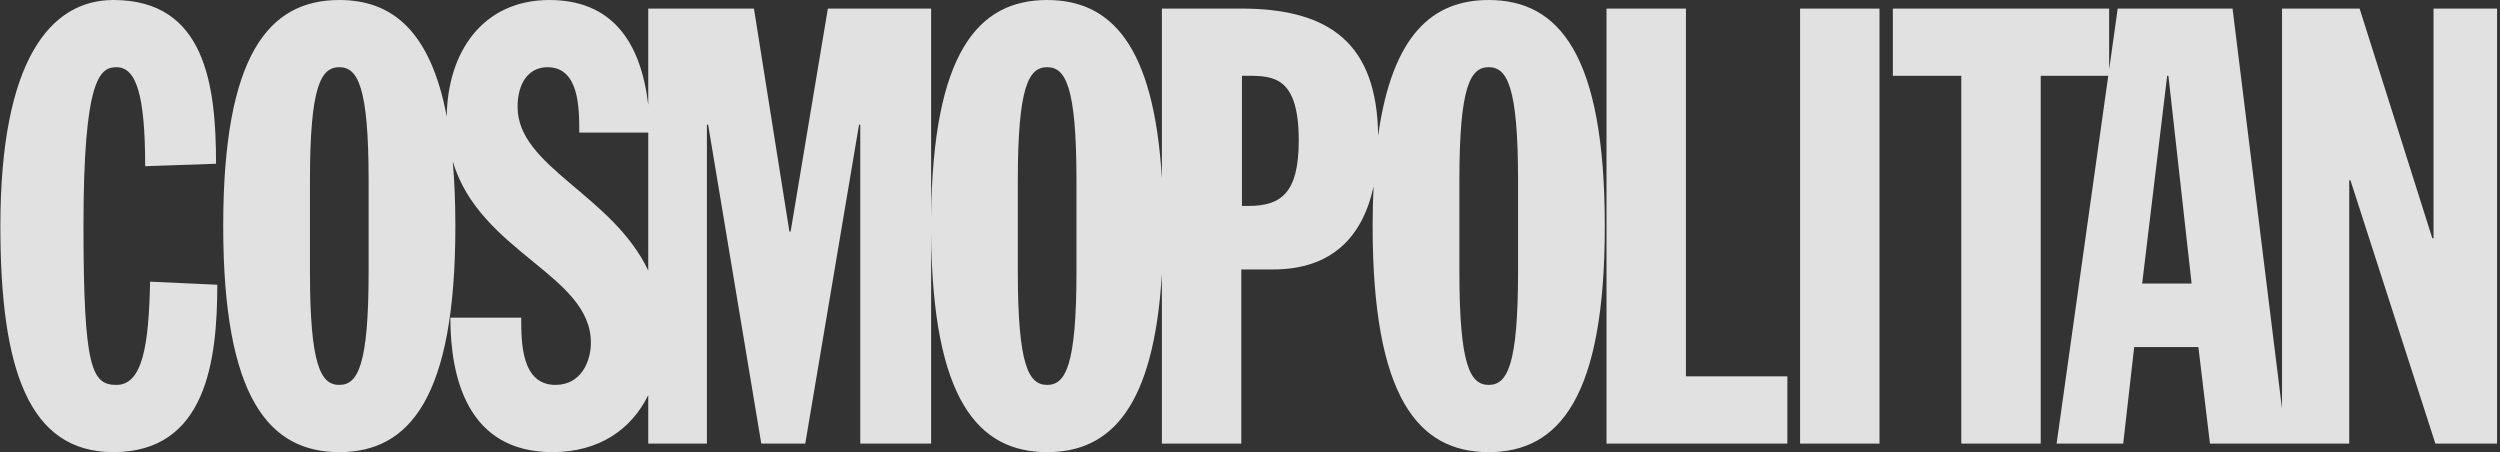<svg xmlns="http://www.w3.org/2000/svg" fill="none" viewBox="0 0 188 34" height="34" width="188">
<rect x="0" y="0" width="188" height="34" fill="#333333" stroke="none"/>
<path fill-opacity="0.85" fill="white" d="M8.529 0C3.796 0 0.028 4.503 0.028 17.001C0.028 27.75 2.142 33.999 8.529 33.999C15.514 33.999 16.34 27.108 16.34 21.412L11.286 21.181C11.192 25.914 10.734 28.944 8.758 28.944C6.92 28.944 6.278 27.751 6.278 17.001C6.278 5.882 7.516 5.054 8.758 5.054C10.228 5.054 10.917 7.076 10.917 12.499L16.246 12.314C16.246 6.342 15.419 0 8.529 0ZM25.515 0.001C20.233 0.001 16.786 4.09 16.786 17.001C16.786 29.91 20.233 34 25.515 34C30.798 34 34.244 29.91 34.244 17.001C34.244 15.215 34.176 13.604 34.048 12.143C36.105 19.004 44.435 20.66 44.435 25.775C44.435 27.108 43.746 28.944 41.77 28.944C39.196 28.944 39.196 25.73 39.196 23.892V23.891H33.867C33.867 28.395 35.155 33.999 41.541 33.999C45.052 33.999 47.483 32.293 48.748 29.714V33.357H53.16V9.374H53.251L57.248 33.357H60.556L64.6 9.374H64.692V33.357H70.021V17.628C70.133 30.038 73.55 34 78.746 34C83.505 34 86.773 30.677 87.374 20.579V33.357H93.346V20.263H95.736C100.106 20.263 102.465 17.861 103.293 14.016C103.248 14.956 103.222 15.946 103.222 17.001C103.222 29.91 106.668 34 111.95 34C117.235 34 120.681 29.91 120.681 17.001C120.681 4.09 117.235 0.001 111.95 0.001C107.738 0.001 104.696 2.607 103.635 10.208C103.56 3.301 100.029 0.645 93.346 0.645H87.374V13.423C86.773 3.324 83.505 0.001 78.746 0.001C73.55 0.001 70.133 3.963 70.021 16.374V0.645H62.256L59.454 17.413H59.363L56.697 0.645H48.748V7.885C48.193 3.146 46.025 0.001 41.312 0.001C36.311 0.001 33.651 3.914 33.594 8.757C32.362 2.27 29.448 0.001 25.515 0.001ZM120.809 0.645V33.357H134.41V28.302H126.782V0.645H120.809ZM135.366 0.645V33.357H141.339V0.645H135.366ZM142.343 0.645V5.699H147.489V33.357H153.462V5.699H158.541L154.657 33.357H159.665L160.491 26.097H165.318L166.188 33.357H171.608H171.932H176.661V13.554H176.753L183.14 33.357H187.779V0.645H183.002V17.919H182.911L177.443 0.645H171.608V30.729L167.888 0.645H159.251L158.607 5.23V0.645H142.343ZM25.515 5.054C26.894 5.054 27.72 6.478 27.72 13.554V20.446C27.72 27.521 26.894 28.944 25.515 28.944C24.136 28.944 23.309 27.521 23.309 20.446V13.554C23.309 6.478 24.136 5.054 25.515 5.054ZM41.172 5.054C43.561 5.054 43.561 8.133 43.561 9.971H48.748V20.348C46.054 14.643 38.922 12.551 38.922 8.041C38.922 6.249 39.749 5.054 41.172 5.054ZM78.746 5.054C80.123 5.054 80.95 6.478 80.95 13.554V20.446C80.95 27.521 80.123 28.944 78.746 28.944C77.367 28.944 76.54 27.521 76.54 20.446V13.554C76.54 6.478 77.367 5.054 78.746 5.054ZM111.951 5.054C113.331 5.054 114.157 6.478 114.157 13.554V20.446C114.157 27.521 113.331 28.944 111.951 28.944C110.573 28.944 109.746 27.521 109.746 20.446V13.554C109.746 6.478 110.573 5.054 111.951 5.054ZM93.395 5.699H93.851C95.827 5.699 97.666 5.836 97.666 10.569C97.666 14.519 96.333 15.485 93.898 15.485H93.395V5.699ZM162.971 5.699H163.064L164.809 21.32H161.091L162.971 5.699Z"></path>
</svg>
